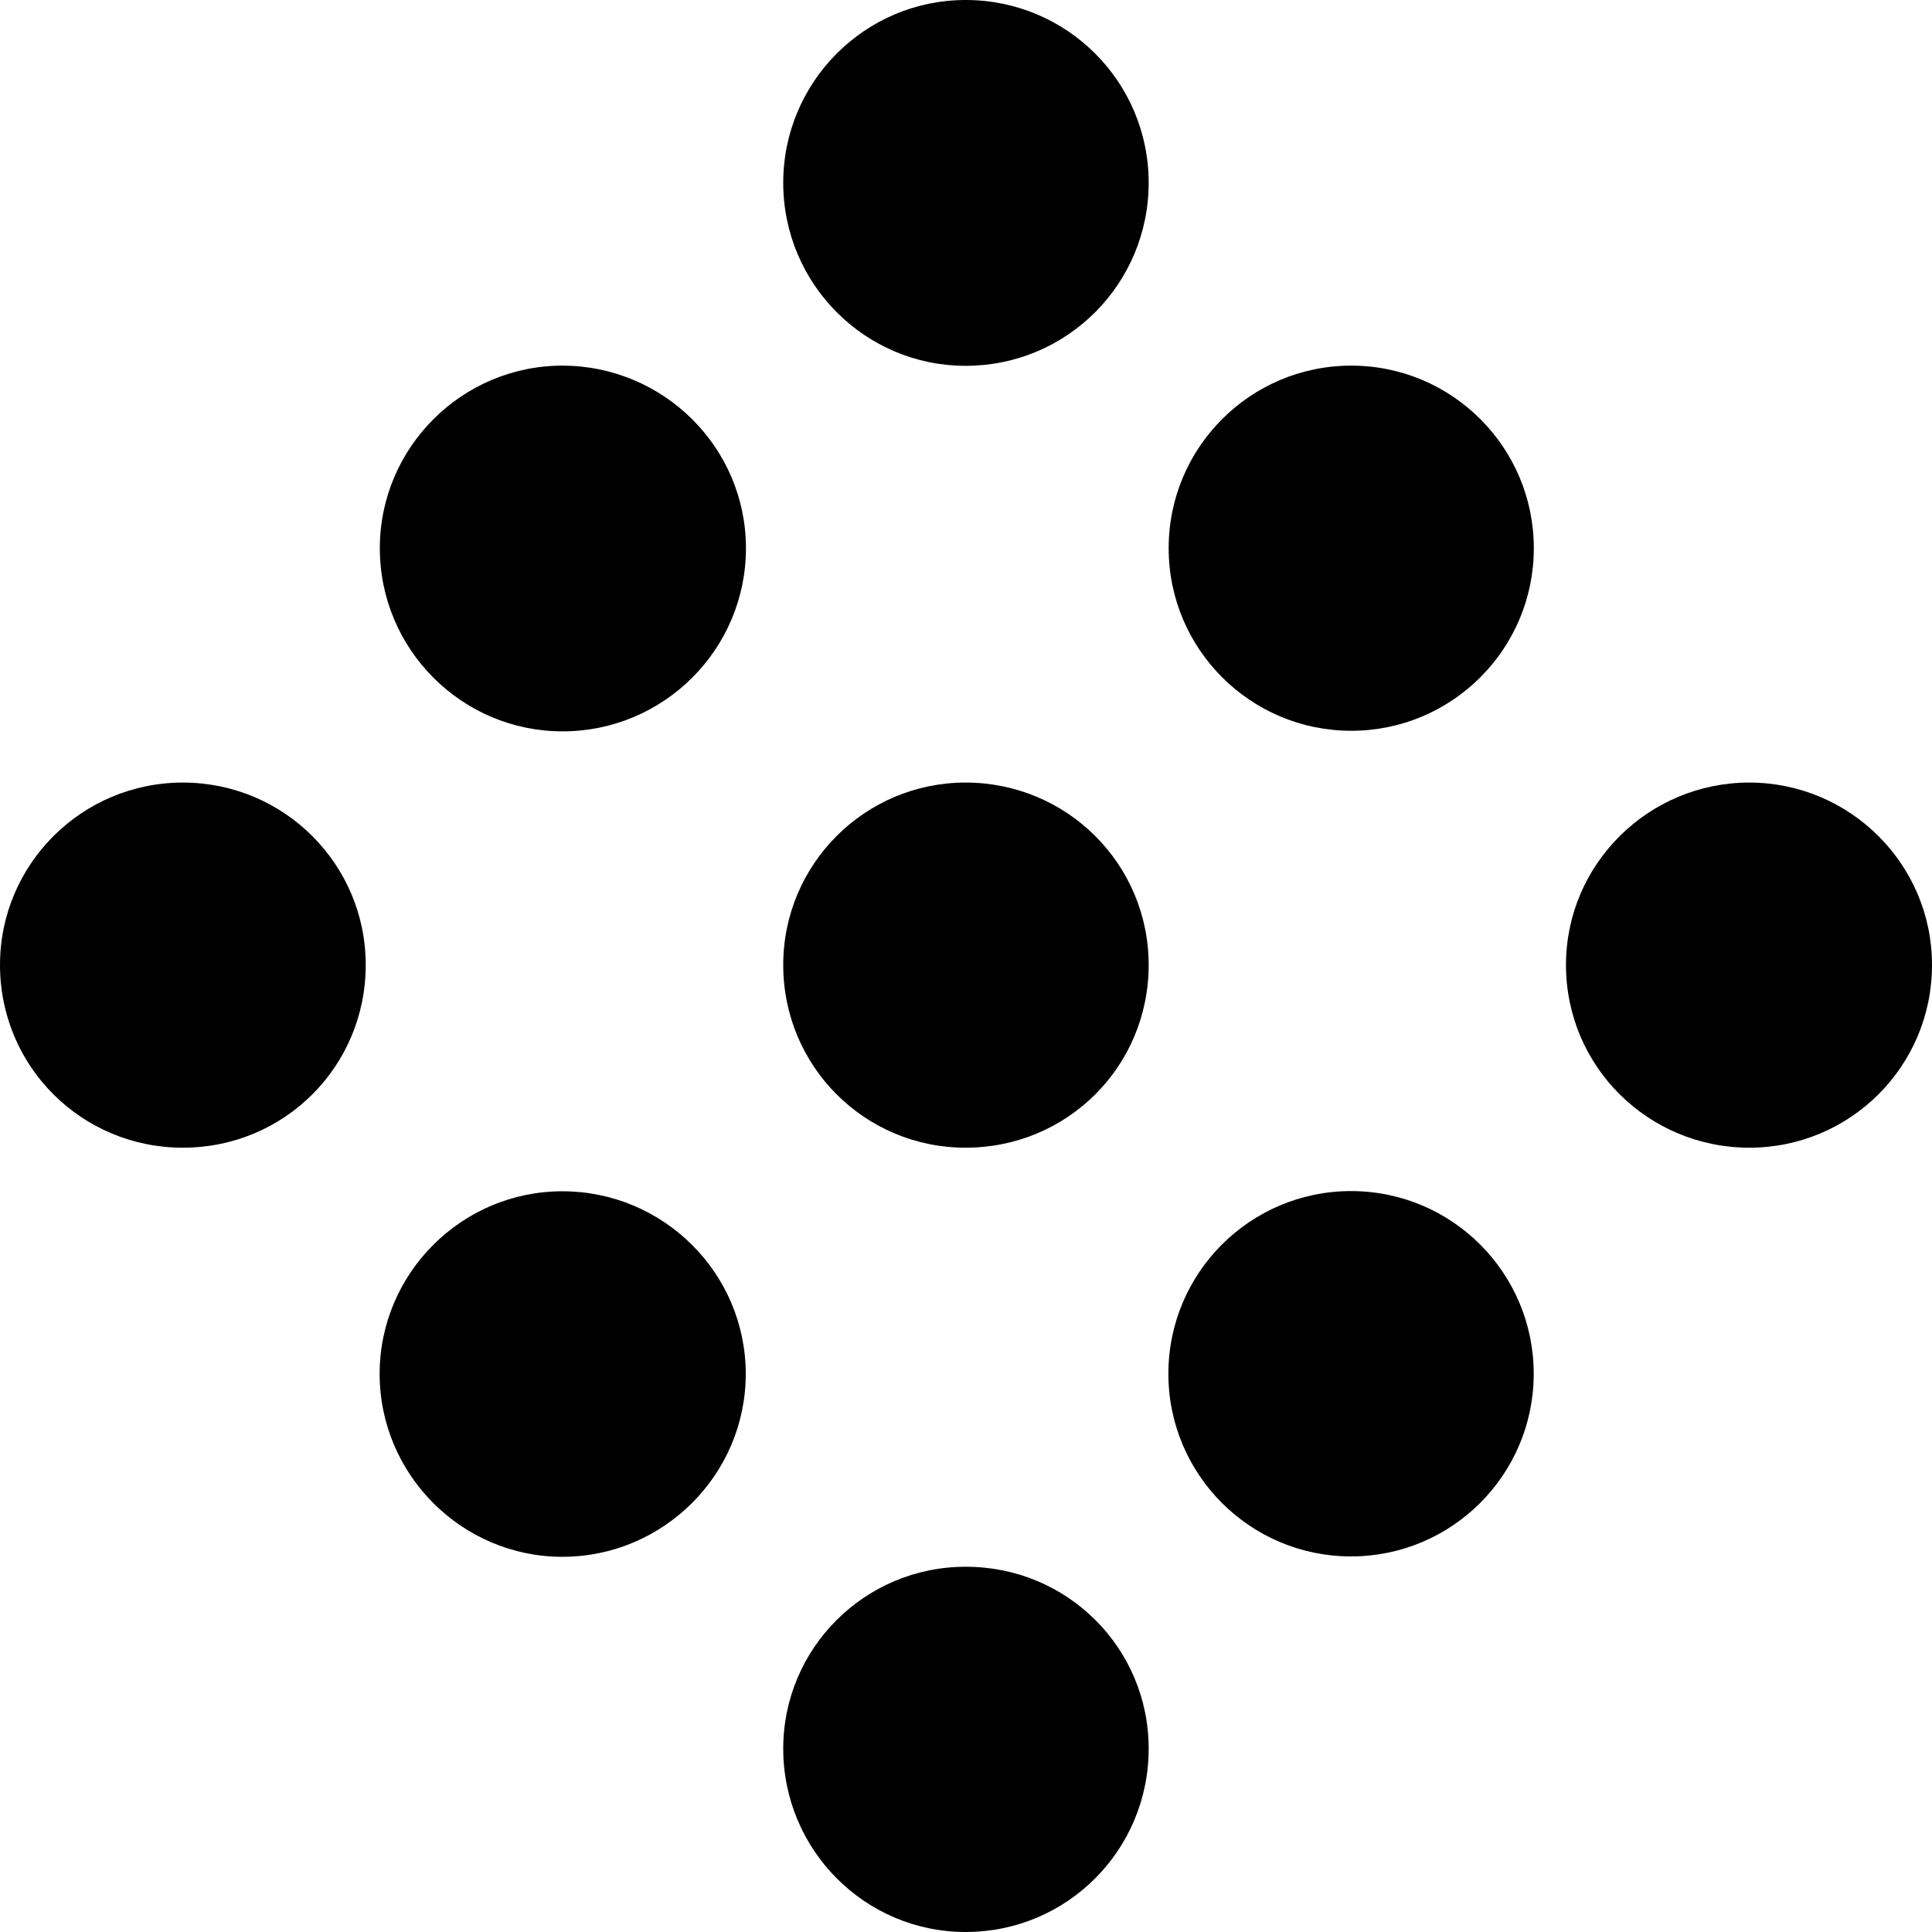 <svg width="20" height="20" viewBox="0 0 20 20" xmlns="http://www.w3.org/2000/svg">
    <path fill="#000" d="M3.786,9.989c0,1.052-0.844,1.892-1.893,1.892C0.846,11.881,0,11.041,0,9.989
    	c0-1.041,0.846-1.888,1.894-1.888C2.942,8.102,3.786,8.948,3.786,9.989z"/>
    <path fill="#000" d="M11.891,9.989c0,1.052-0.844,1.892-1.895,1.892c-1.042,0-1.888-0.84-1.888-1.892
    	c0-1.043,0.846-1.888,1.888-1.888C11.047,8.102,11.891,8.946,11.891,9.989z"/>
    <path fill="#000" d="M11.891,1.892c0,1.046-0.844,1.895-1.895,1.895c-1.042,0-1.888-0.849-1.888-1.895
    	C8.108,0.849,8.954,0,9.996,0C11.047,0,11.891,0.849,11.891,1.892z"/>
    <path fill="#000" d="M11.891,18.102c0,1.049-0.844,1.898-1.895,1.898c-1.042,0-1.888-0.85-1.888-1.898
    	c0-1.041,0.846-1.883,1.888-1.883C11.047,16.217,11.891,17.059,11.891,18.102z"/>
    <path fill="#000" d="M20,9.989c0,1.052-0.85,1.892-1.891,1.892c-1.045,0-1.898-0.84-1.898-1.892c0-1.043,0.854-1.888,1.898-1.888
    	C19.15,8.102,20,8.946,20,9.989z"/>
    <path fill="#000" d="M7.722,5.675c0,1.048-0.852,1.896-1.899,1.896c-1.04,0-1.891-0.847-1.891-1.896
    	c0-1.043,0.851-1.89,1.891-1.89C6.87,3.787,7.722,4.632,7.722,5.675z"/>
    <circle fill="#000" cx="13.988" cy="5.675" r="1.89"/>
    <path fill="#000" d="M7.72,14.223c0,1.041-0.852,1.893-1.899,1.893c-1.04,0-1.891-0.852-1.891-1.893
    	c0-1.043,0.851-1.891,1.891-1.891C6.868,12.332,7.72,13.18,7.72,14.223z"/>
    <circle fill="#000" cx="13.986" cy="14.221" r="1.891"/>
</svg>
